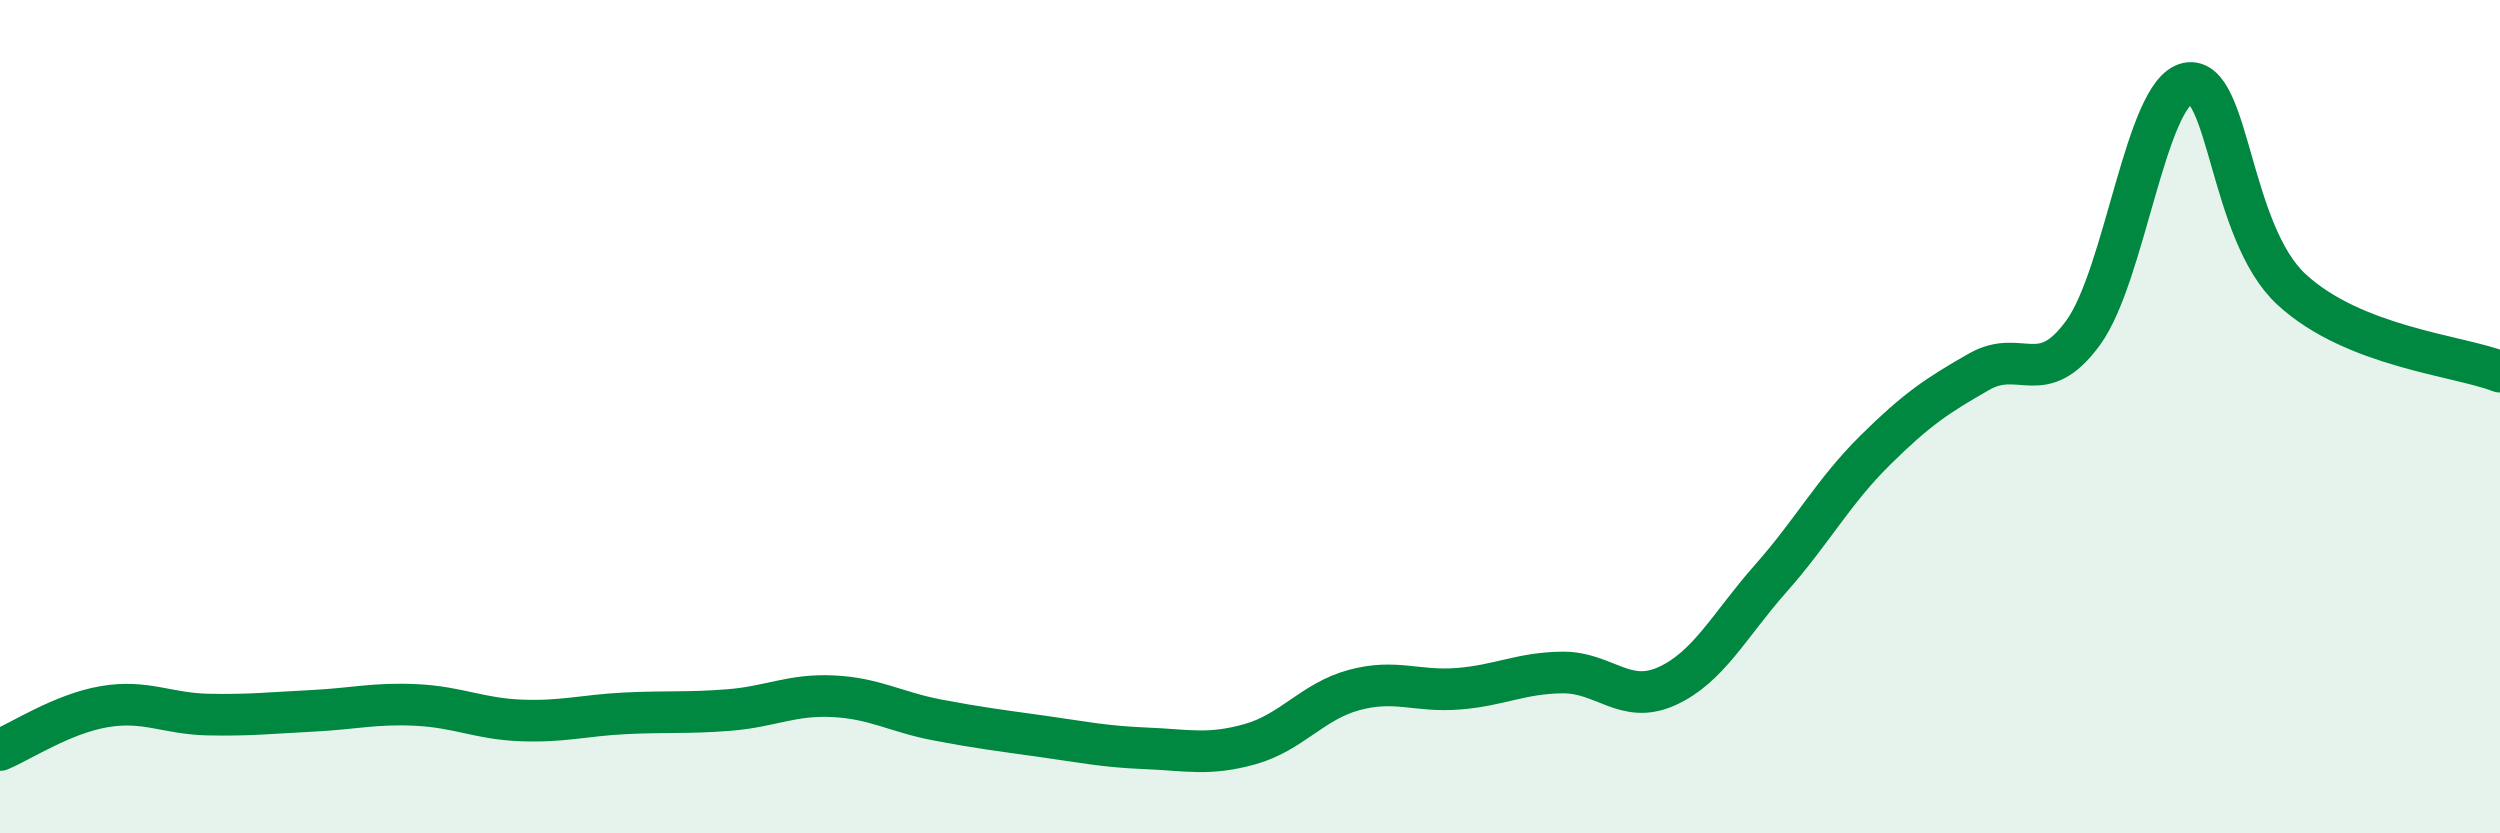 
    <svg width="60" height="20" viewBox="0 0 60 20" xmlns="http://www.w3.org/2000/svg">
      <path
        d="M 0,18 C 0.5,17.79 1.5,17.13 2.5,16.96 C 3.5,16.79 4,17.13 5,17.15 C 6,17.17 6.5,17.11 7.5,17.06 C 8.5,17.01 9,16.87 10,16.92 C 11,16.97 11.5,17.25 12.5,17.29 C 13.5,17.33 14,17.17 15,17.12 C 16,17.07 16.5,17.12 17.5,17.04 C 18.5,16.96 19,16.66 20,16.71 C 21,16.76 21.5,17.09 22.5,17.28 C 23.5,17.47 24,17.53 25,17.67 C 26,17.81 26.5,17.92 27.5,17.96 C 28.5,18 29,18.14 30,17.86 C 31,17.58 31.5,16.83 32.5,16.56 C 33.5,16.29 34,16.61 35,16.53 C 36,16.45 36.5,16.15 37.5,16.14 C 38.5,16.13 39,16.92 40,16.47 C 41,16.02 41.5,15.01 42.5,13.88 C 43.5,12.75 44,11.8 45,10.81 C 46,9.82 46.5,9.49 47.5,8.92 C 48.5,8.35 49,9.36 50,7.98 C 51,6.6 51.5,2.21 52.5,2 C 53.5,1.79 53.5,5.57 55,6.95 C 56.5,8.33 59,8.53 60,8.92L60 20L0 20Z"
        fill="#008740"
        opacity="0.1"
        stroke-linecap="round"
        stroke-linejoin="round"
      />
      <path
        d="M 0,18 C 0.5,17.79 1.5,17.13 2.5,16.96 C 3.5,16.79 4,17.13 5,17.15 C 6,17.17 6.5,17.11 7.5,17.06 C 8.5,17.01 9,16.87 10,16.92 C 11,16.97 11.5,17.25 12.5,17.29 C 13.5,17.33 14,17.17 15,17.12 C 16,17.07 16.5,17.12 17.5,17.04 C 18.5,16.96 19,16.66 20,16.71 C 21,16.76 21.5,17.09 22.5,17.28 C 23.5,17.47 24,17.53 25,17.67 C 26,17.81 26.5,17.92 27.5,17.96 C 28.5,18 29,18.14 30,17.86 C 31,17.58 31.5,16.83 32.5,16.56 C 33.5,16.29 34,16.61 35,16.53 C 36,16.45 36.5,16.15 37.5,16.14 C 38.5,16.13 39,16.92 40,16.47 C 41,16.02 41.5,15.01 42.5,13.88 C 43.5,12.75 44,11.8 45,10.81 C 46,9.82 46.5,9.49 47.5,8.92 C 48.5,8.35 49,9.36 50,7.98 C 51,6.6 51.5,2.21 52.5,2 C 53.5,1.79 53.5,5.57 55,6.95 C 56.5,8.33 59,8.53 60,8.92"
        stroke="#008740"
        stroke-width="1"
        fill="none"
        stroke-linecap="round"
        stroke-linejoin="round"
      />
    </svg>
  